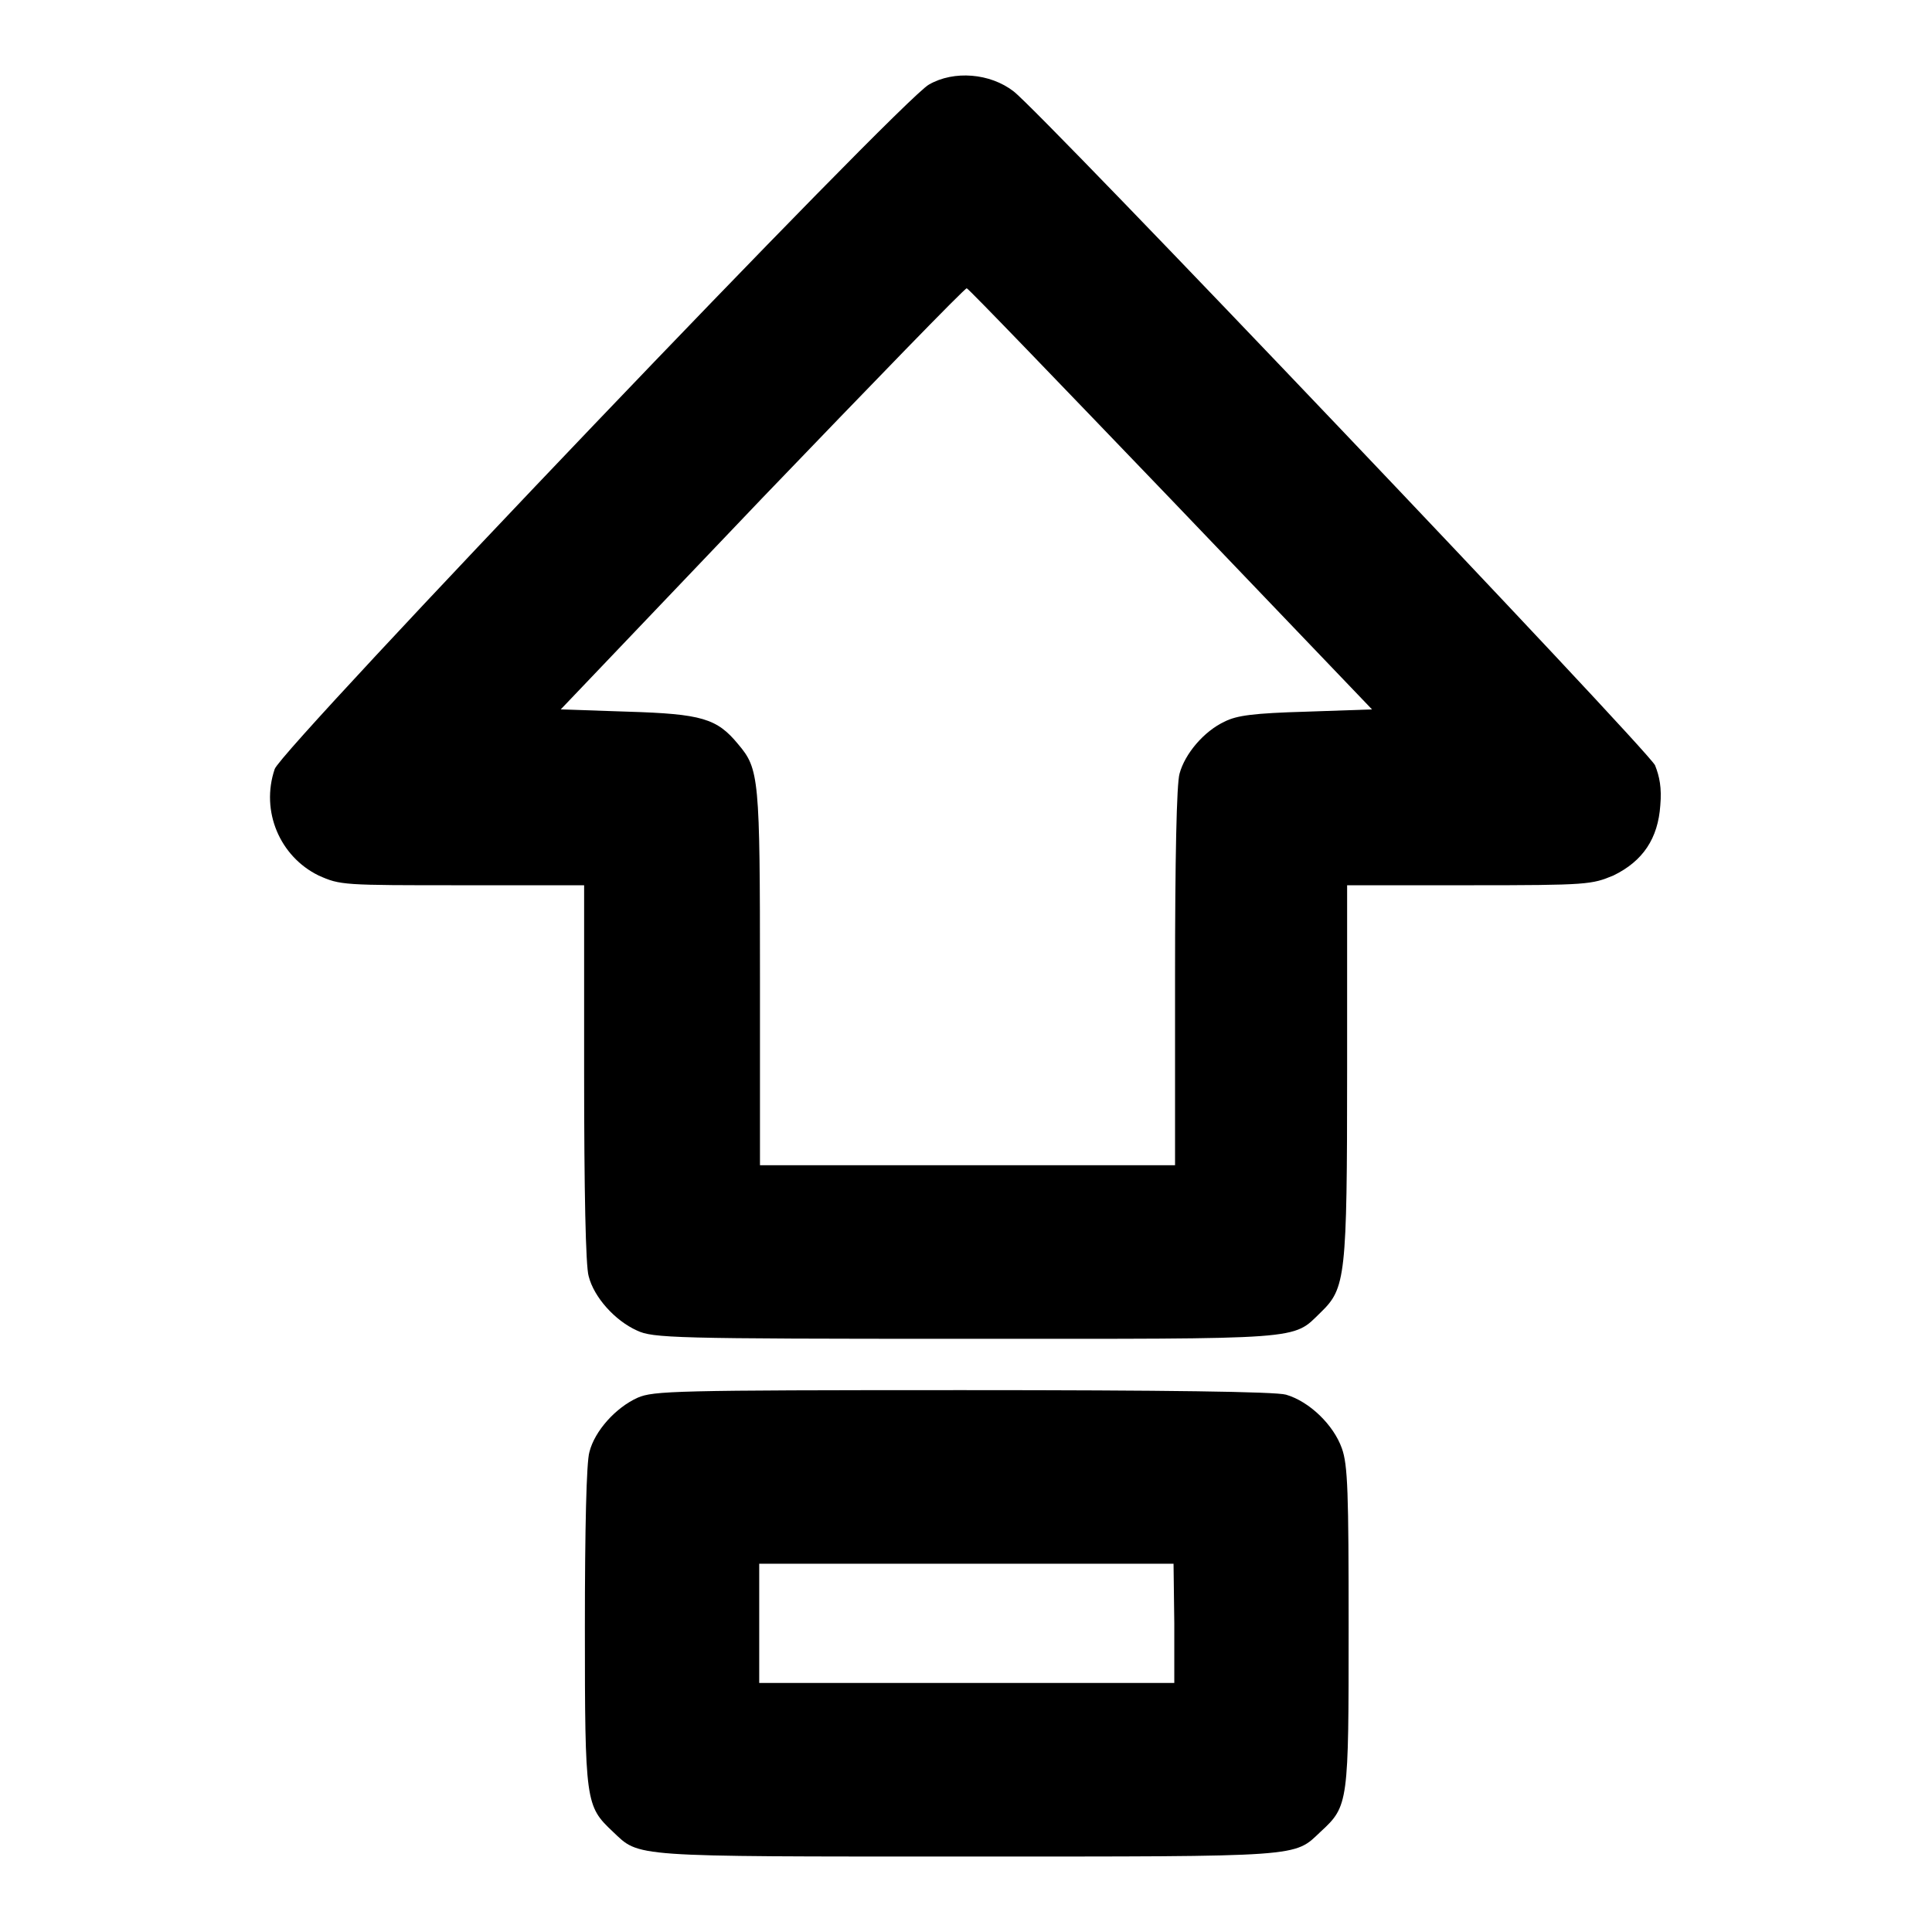 <?xml version="1.0" encoding="utf-8"?>
<!-- Svg Vector Icons : http://www.onlinewebfonts.com/icon -->
<!DOCTYPE svg PUBLIC "-//W3C//DTD SVG 1.1//EN" "http://www.w3.org/Graphics/SVG/1.1/DTD/svg11.dtd">
<svg version="1.1" xmlns="http://www.w3.org/2000/svg" xmlns:xlink="http://www.w3.org/1999/xlink" x="0px" y="0px" viewBox="0 0 256 256" enable-background="new 0 0 256 256" xml:space="preserve">
<g><g><g><path fill="#000000" d="M123.1,11.2c-3.6,1.9-85.8,88-86.7,90.7c-1.9,5.6,0.7,11.6,5.8,14.1c2.9,1.3,3.2,1.3,19.1,1.3h16.1v24.8c0,15.6,0.2,25.7,0.6,27c0.7,2.8,3.5,5.9,6.4,7.2c2.1,1,4.8,1.1,43.4,1.1c45.4,0,43.4,0.2,47.2-3.5c3.3-3.2,3.5-4.6,3.5-32v-24.6h16.2c15.8,0,16.2-0.1,19.1-1.3c3.9-1.9,5.9-4.9,6.2-9.3c0.2-2.3-0.1-3.8-0.7-5.3c-1.1-2.2-81.5-86.7-85-89.3C131.2,9.7,126.4,9.3,123.1,11.2z M155.1,66.1L181.8,94l-8.7,0.3c-7,0.2-9.2,0.5-10.8,1.3c-2.8,1.3-5.3,4.3-6,6.9c-0.4,1.3-0.6,11.4-0.6,27v24.9h-27.5h-27.5v-24.8c0-26.6-0.1-27.7-2.9-31c-2.8-3.4-4.8-4-14.6-4.3L74.3,94L101,66c14.7-15.3,26.9-27.9,27.1-27.8C128.4,38.3,140.5,50.9,155.1,66.1z"/><path fill="#000000" d="M84.5,185.2c-2.9,1.3-5.7,4.4-6.4,7.2c-0.4,1.3-0.6,10.2-0.6,23.2c0,23.3,0.1,23.7,3.7,27.1c3.6,3.4,2,3.3,46.9,3.3c44.9,0,43.3,0.1,46.9-3.3c3.7-3.4,3.7-3.8,3.7-27.1c0-17.8-0.1-21.5-0.9-23.7c-1.1-3.1-4.3-6.2-7.4-7.1c-1.4-0.4-15.9-0.6-42.9-0.6C89.3,184.2,86.6,184.3,84.5,185.2z M155.6,215.1v7.9h-27.5h-27.5v-7.9v-7.9H128h27.5L155.6,215.1L155.6,215.1z"/></g></g></g>
</svg>